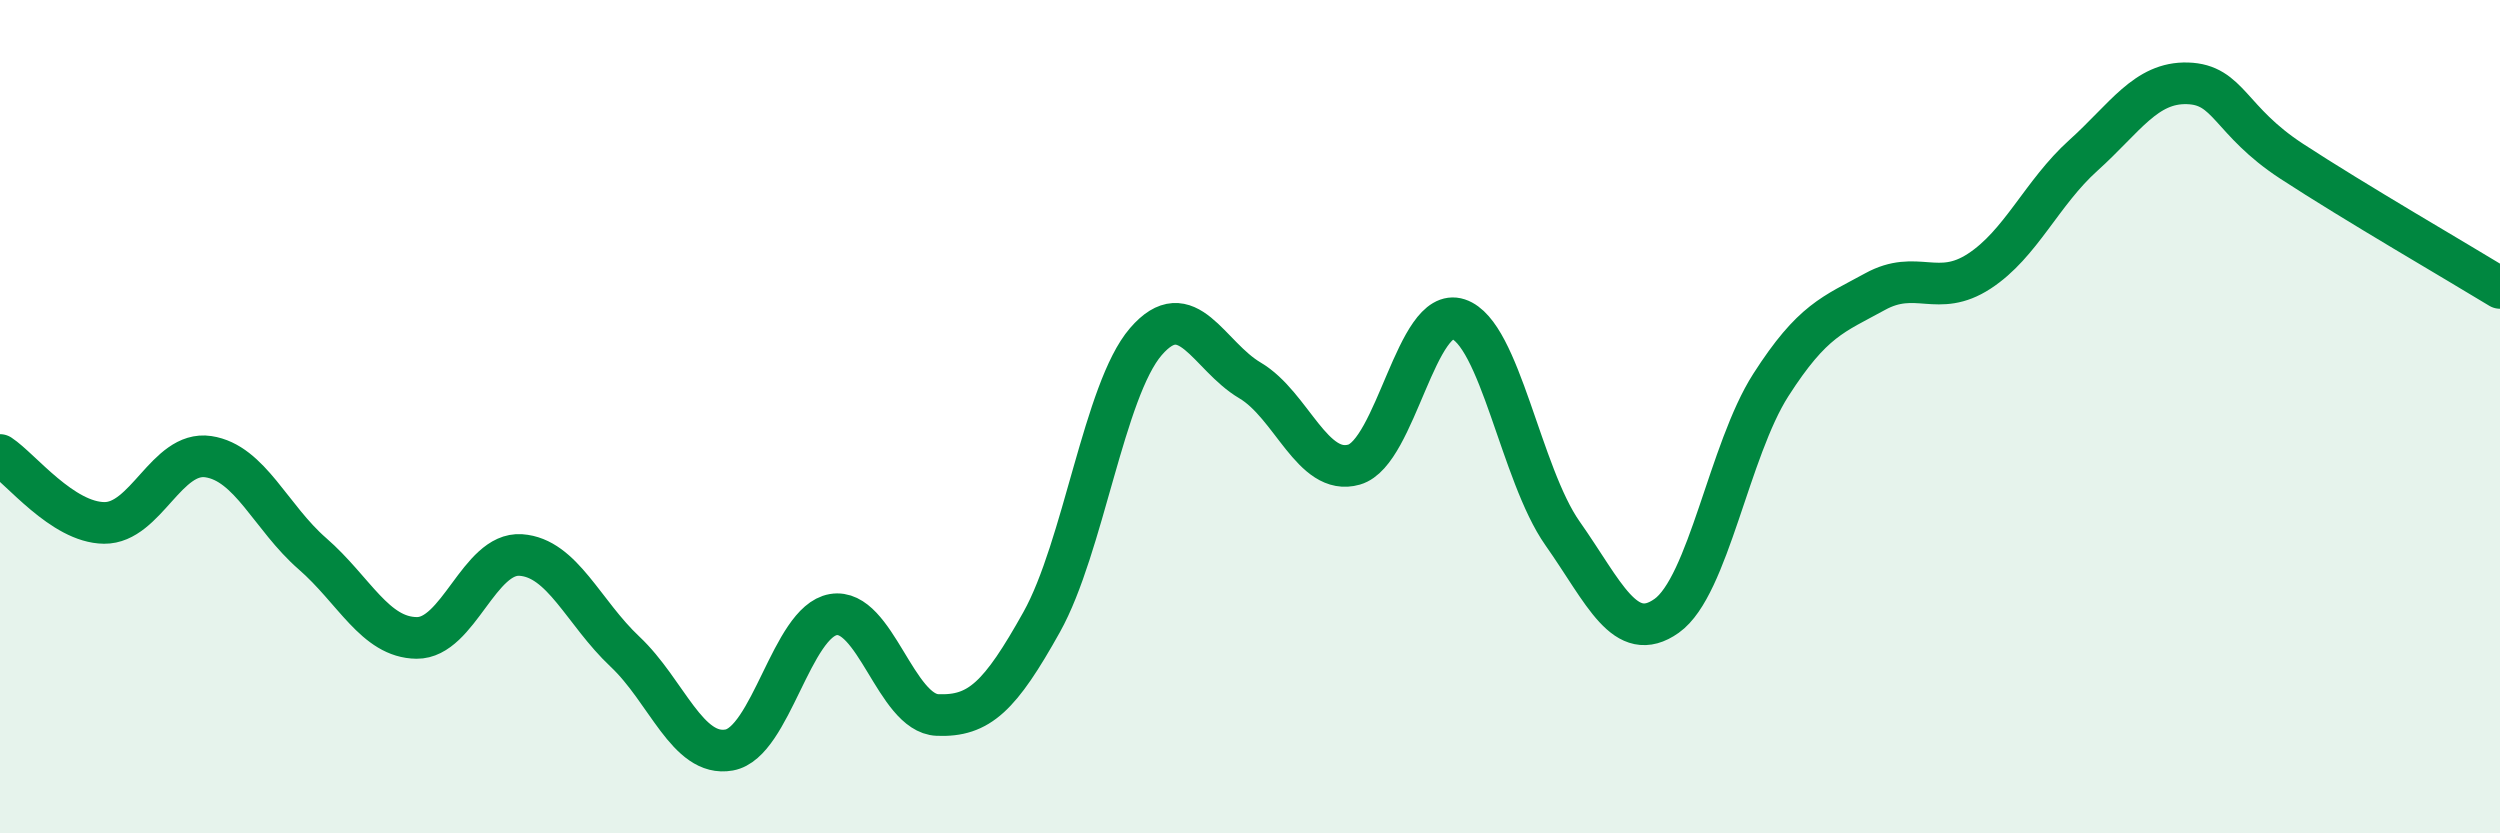 
    <svg width="60" height="20" viewBox="0 0 60 20" xmlns="http://www.w3.org/2000/svg">
      <path
        d="M 0,10.92 C 0.5,11.25 1.5,12.54 2.5,12.55 C 3.5,12.56 4,10.81 5,10.96 C 6,11.11 6.5,12.42 7.5,13.29 C 8.5,14.16 9,15.3 10,15.31 C 11,15.32 11.5,13.25 12.5,13.32 C 13.5,13.39 14,14.7 15,15.64 C 16,16.58 16.5,18.18 17.5,18 C 18.5,17.82 19,14.92 20,14.75 C 21,14.58 21.5,17.12 22.5,17.16 C 23.5,17.2 24,16.72 25,14.93 C 26,13.14 26.5,9.36 27.5,8.2 C 28.5,7.04 29,8.54 30,9.13 C 31,9.72 31.5,11.44 32.5,11.15 C 33.5,10.86 34,7.33 35,7.66 C 36,7.99 36.5,11.38 37.5,12.8 C 38.5,14.22 39,15.49 40,14.78 C 41,14.07 41.5,10.8 42.5,9.24 C 43.5,7.68 44,7.55 45,7 C 46,6.45 46.5,7.16 47.5,6.51 C 48.5,5.86 49,4.63 50,3.73 C 51,2.83 51.5,1.97 52.5,2 C 53.5,2.03 53.5,2.89 55,3.87 C 56.5,4.85 59,6.3 60,6.91L60 20L0 20Z"
        fill="#008740"
        opacity="0.1"
        stroke-linecap="round"
        stroke-linejoin="round"
      />
      <path
        d="M 0,10.92 C 0.5,11.25 1.5,12.54 2.5,12.55 C 3.5,12.56 4,10.81 5,10.96 C 6,11.11 6.5,12.42 7.5,13.29 C 8.5,14.16 9,15.3 10,15.31 C 11,15.32 11.5,13.25 12.5,13.32 C 13.5,13.39 14,14.7 15,15.64 C 16,16.58 16.5,18.18 17.5,18 C 18.5,17.82 19,14.92 20,14.75 C 21,14.58 21.5,17.12 22.5,17.16 C 23.5,17.2 24,16.72 25,14.93 C 26,13.14 26.5,9.36 27.5,8.2 C 28.5,7.04 29,8.54 30,9.13 C 31,9.72 31.5,11.44 32.5,11.15 C 33.5,10.86 34,7.33 35,7.66 C 36,7.99 36.5,11.38 37.5,12.8 C 38.5,14.22 39,15.49 40,14.78 C 41,14.07 41.5,10.8 42.5,9.24 C 43.5,7.68 44,7.55 45,7 C 46,6.45 46.5,7.16 47.5,6.51 C 48.5,5.86 49,4.63 50,3.73 C 51,2.83 51.5,1.97 52.5,2 C 53.5,2.03 53.5,2.89 55,3.87 C 56.5,4.85 59,6.3 60,6.91"
        stroke="#008740"
        stroke-width="1"
        fill="none"
        stroke-linecap="round"
        stroke-linejoin="round"
      />
    </svg>
  